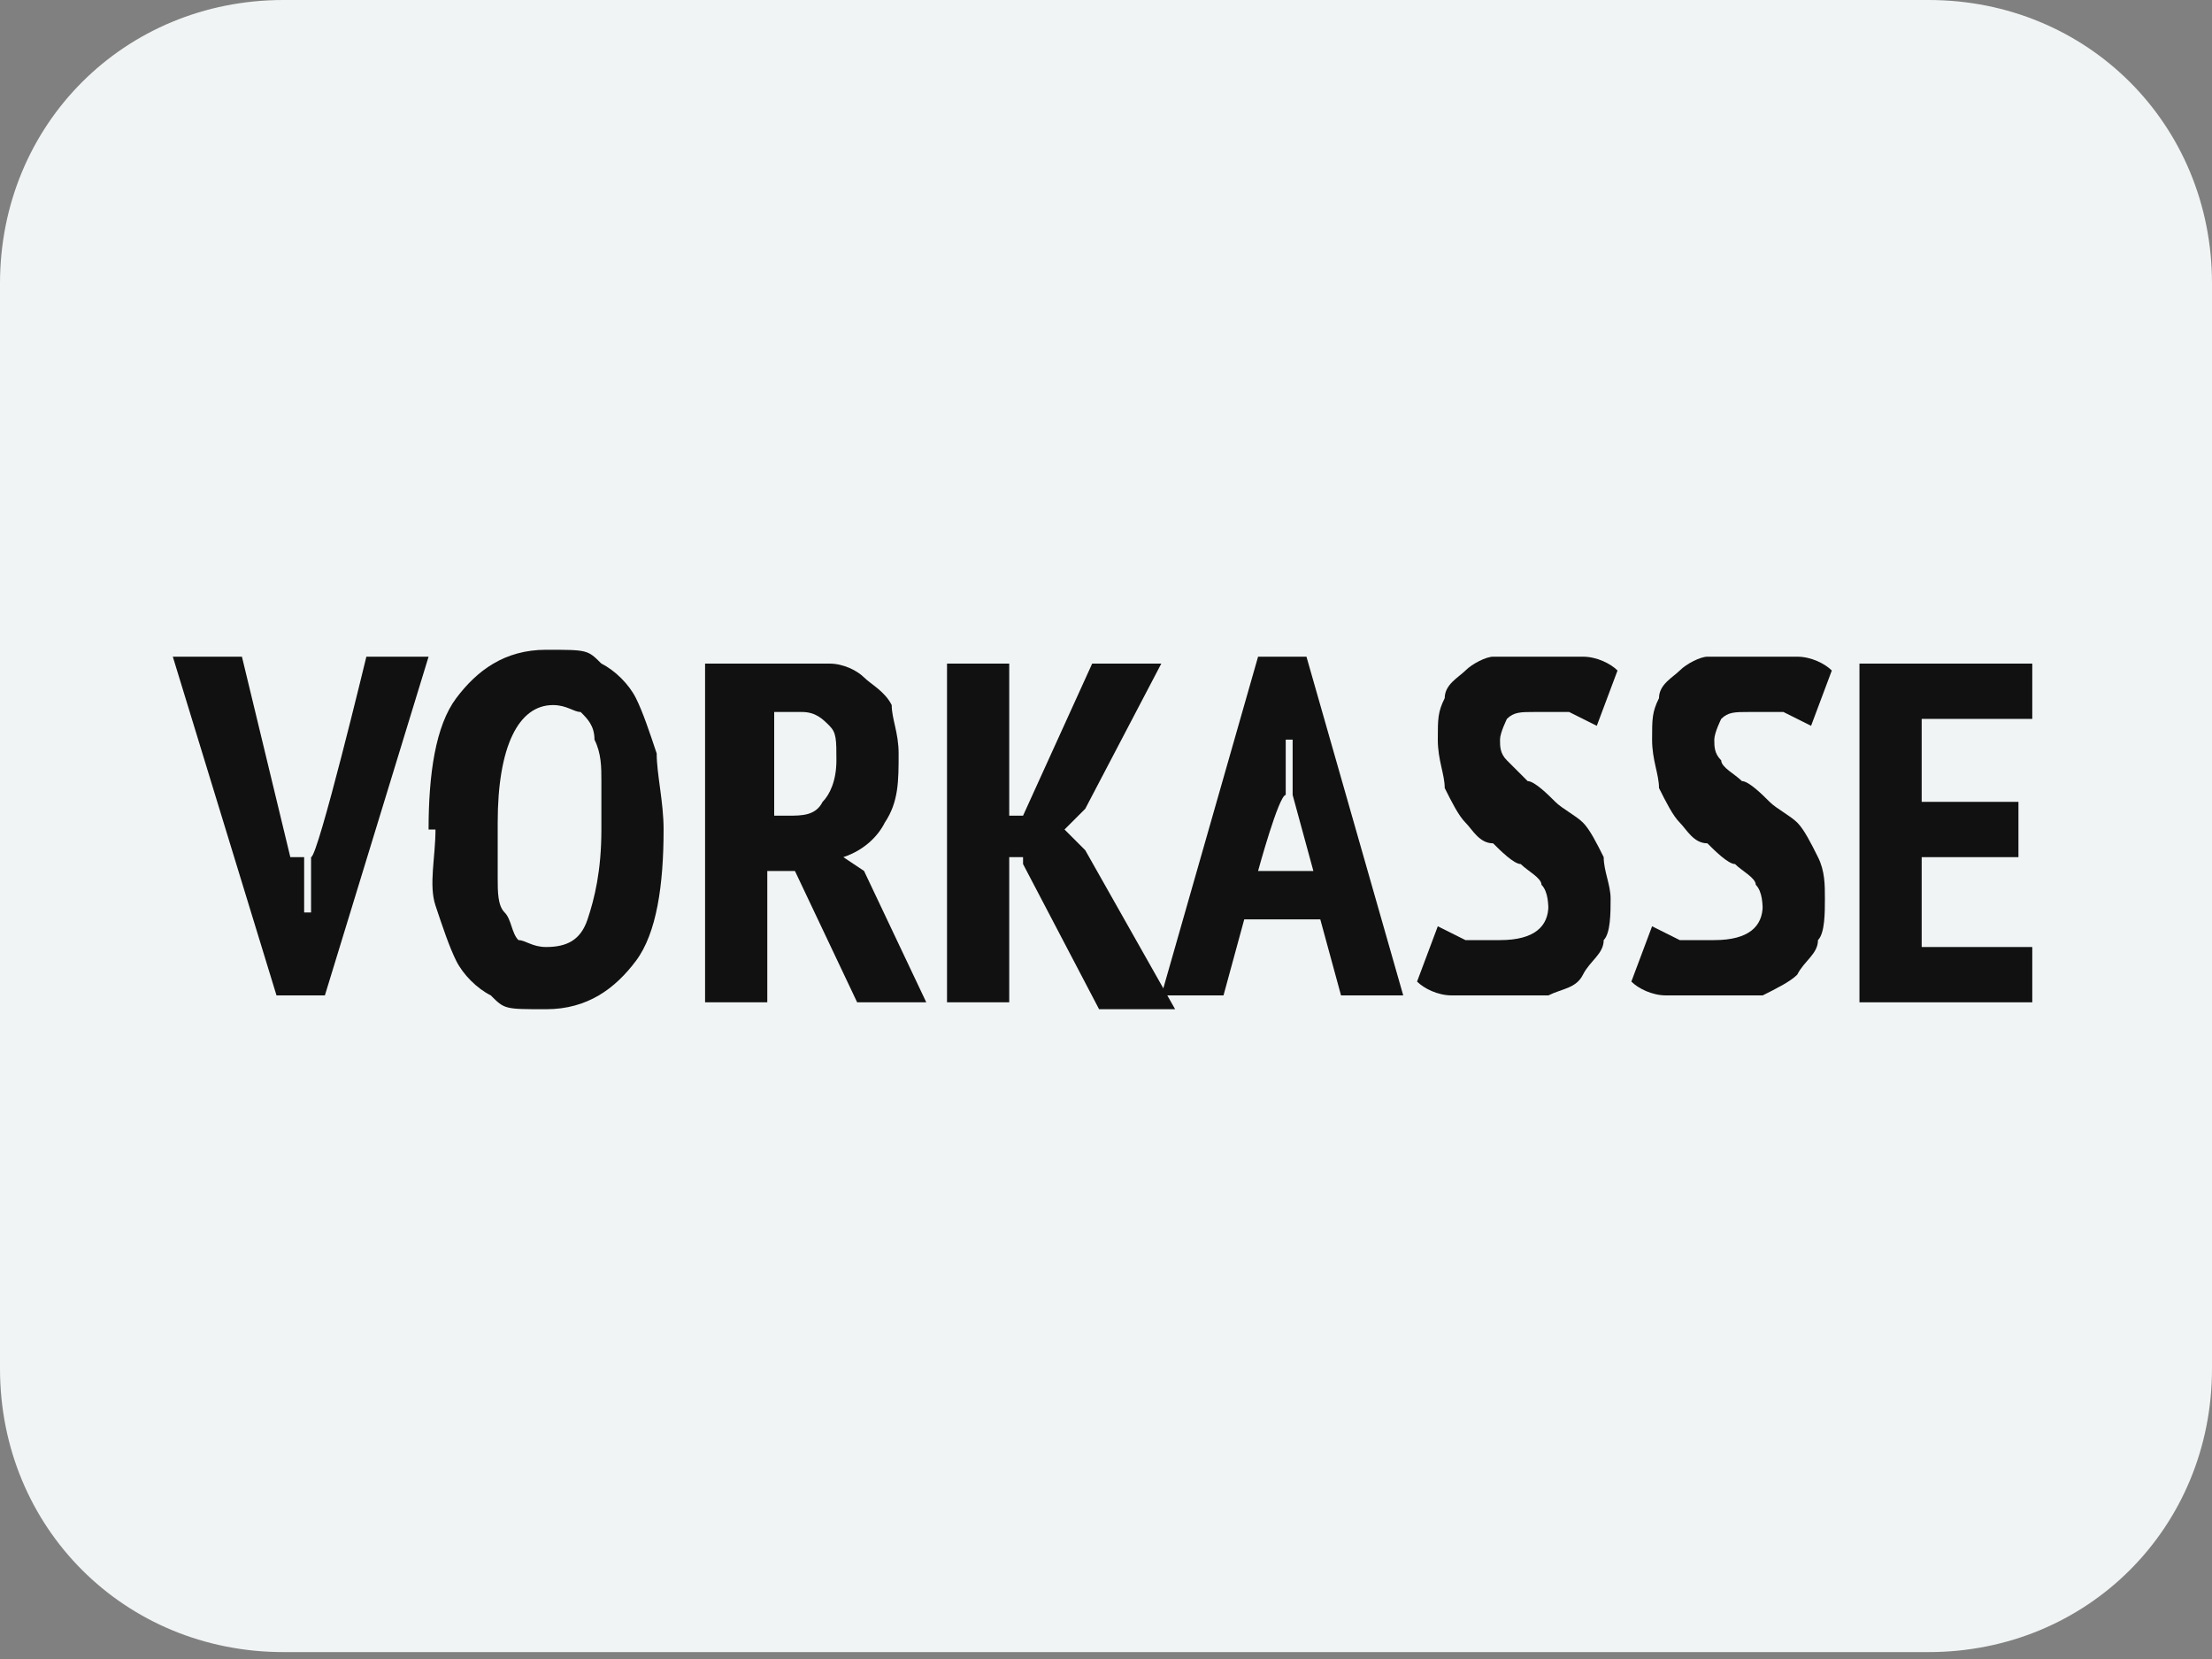 <?xml version="1.0" encoding="UTF-8"?>
<svg id="Layer_1" xmlns="http://www.w3.org/2000/svg" version="1.1" viewBox="0 0 32 24">
  <rect x="0" y="0" width="32" height="24" fill="#808080" stroke="none"/>
  <!-- Generator: Adobe Illustrator 29.3.1, SVG Export Plug-In . SVG Version: 2.1.0 Build 151)  -->
  <defs>
    <style>
      .st0 {
        fill: #111;
      }

      .st1 {
        fill: #f1f4f4;
      }
    </style>
  </defs>
  <path class="st1" d="M27.9,0H4.1C1.8,0,0,1.8,0,4.1v15.7c0,2.3,1.8,4.1,4.1,4.1h23.8c2.3,0,4.1-1.8,4.1-4.1V4.1C32,1.8,30.2,0,27.9,0Z"/>
  <g>
    <path class="st0" d="M4.4,12.4v.8h.1v-.8c.1,0,.8-2.9.8-2.9h.9l-1.5,4.9h-.7l-1.5-4.9h1l.7,2.9Z"/>
    <path class="st0" d="M6.2,12c0-.8.1-1.5.4-1.9.3-.4.7-.7,1.3-.7s.6,0,.8.2c.2.1.4.3.5.5.1.2.2.5.3.8,0,.3.1.7.1,1.1,0,.8-.1,1.5-.4,1.9-.3.4-.7.7-1.3.7s-.6,0-.8-.2c-.2-.1-.4-.3-.5-.5-.1-.2-.2-.5-.3-.8s0-.7,0-1.1ZM7.2,12c0,.2,0,.5,0,.7,0,.2,0,.4.1.5s.1.3.2.4c.1,0,.2.1.4.1.3,0,.5-.1.6-.4s.2-.7.2-1.3,0-.5,0-.7c0-.2,0-.4-.1-.6,0-.2-.1-.3-.2-.4-.1,0-.2-.1-.4-.1-.5,0-.8.6-.8,1.7Z"/>
    <path class="st0" d="M10.2,9.6c.2,0,.4,0,.6,0,.2,0,.4,0,.6,0s.4,0,.6,0c.2,0,.4.1.5.2.1.1.3.2.4.4,0,.2.1.4.1.7,0,.4,0,.7-.2,1-.1.2-.3.4-.6.5l.3.2.9,1.9h-1l-.9-1.9h-.4c0,0,0,1.9,0,1.9h-.9v-4.9ZM11.1,11.8h.3c.2,0,.4,0,.5-.2.1-.1.2-.3.2-.6s0-.4-.1-.5-.2-.2-.4-.2-.1,0-.2,0c0,0-.1,0-.2,0v1.5Z"/>
    <path class="st0" d="M14.8,12.4h-.2v2.1h-.9v-4.9h.9v2.2h.2c0,0,1-2.2,1-2.2h1l-1.1,2.1-.3.3.3.3,1.3,2.3h-1.1l-1.1-2.1Z"/>
    <path class="st0" d="M19.2,13.3h-1.2l-.3,1.1h-.9l1.4-4.9h.7l1.4,4.9h-.9l-.3-1.1ZM18.2,12.6h.8l-.3-1.1v-.8h-.1v.8c-.1,0-.4,1.1-.4,1.1Z"/>
    <path class="st0" d="M22.4,13.2c0-.1,0-.3-.1-.4,0-.1-.2-.2-.3-.3-.1,0-.3-.2-.4-.3-.2,0-.3-.2-.4-.3-.1-.1-.2-.3-.3-.5,0-.2-.1-.4-.1-.7s0-.4.1-.6c0-.2.2-.3.3-.4.1-.1.3-.2.4-.2.2,0,.4,0,.6,0s.5,0,.7,0c.2,0,.4.1.5.2l-.3.8c0,0-.2-.1-.4-.2-.2,0-.3,0-.5,0s-.3,0-.4.1c0,0-.1.2-.1.3s0,.2.1.3.2.2.3.3c.1,0,.3.2.4.3s.3.2.4.3.2.3.3.5c0,.2.1.4.1.6s0,.5-.1.6c0,.2-.2.3-.3.5s-.3.2-.5.3c-.2,0-.4,0-.6,0s-.5,0-.8,0c-.2,0-.4-.1-.5-.2l.3-.8c0,0,.2.1.4.2.2,0,.3,0,.5,0,.5,0,.7-.2.7-.5Z"/>
    <path class="st0" d="M25.5,13.2c0-.1,0-.3-.1-.4,0-.1-.2-.2-.3-.3-.1,0-.3-.2-.4-.3-.2,0-.3-.2-.4-.3-.1-.1-.2-.3-.3-.5,0-.2-.1-.4-.1-.7s0-.4.1-.6c0-.2.2-.3.3-.4s.3-.2.4-.2c.2,0,.4,0,.6,0s.5,0,.7,0c.2,0,.4.1.5.2l-.3.8c0,0-.2-.1-.4-.2-.2,0-.3,0-.5,0s-.3,0-.4.1c0,0-.1.2-.1.3s0,.2.1.3c0,.1.2.2.3.3.1,0,.3.2.4.3s.3.2.4.3c.1.1.2.3.3.5s.1.4.1.6,0,.5-.1.6c0,.2-.2.3-.3.5-.1.1-.3.2-.5.3-.2,0-.4,0-.6,0s-.5,0-.8,0c-.2,0-.4-.1-.5-.2l.3-.8c0,0,.2.1.4.2.2,0,.3,0,.5,0,.5,0,.7-.2.7-.5Z"/>
    <path class="st0" d="M26.9,9.6h2.5v.8h-1.6v1.2h1.4v.8h-1.4v1.3h1.6v.8h-2.5v-4.9Z"/>
  </g>
</svg>